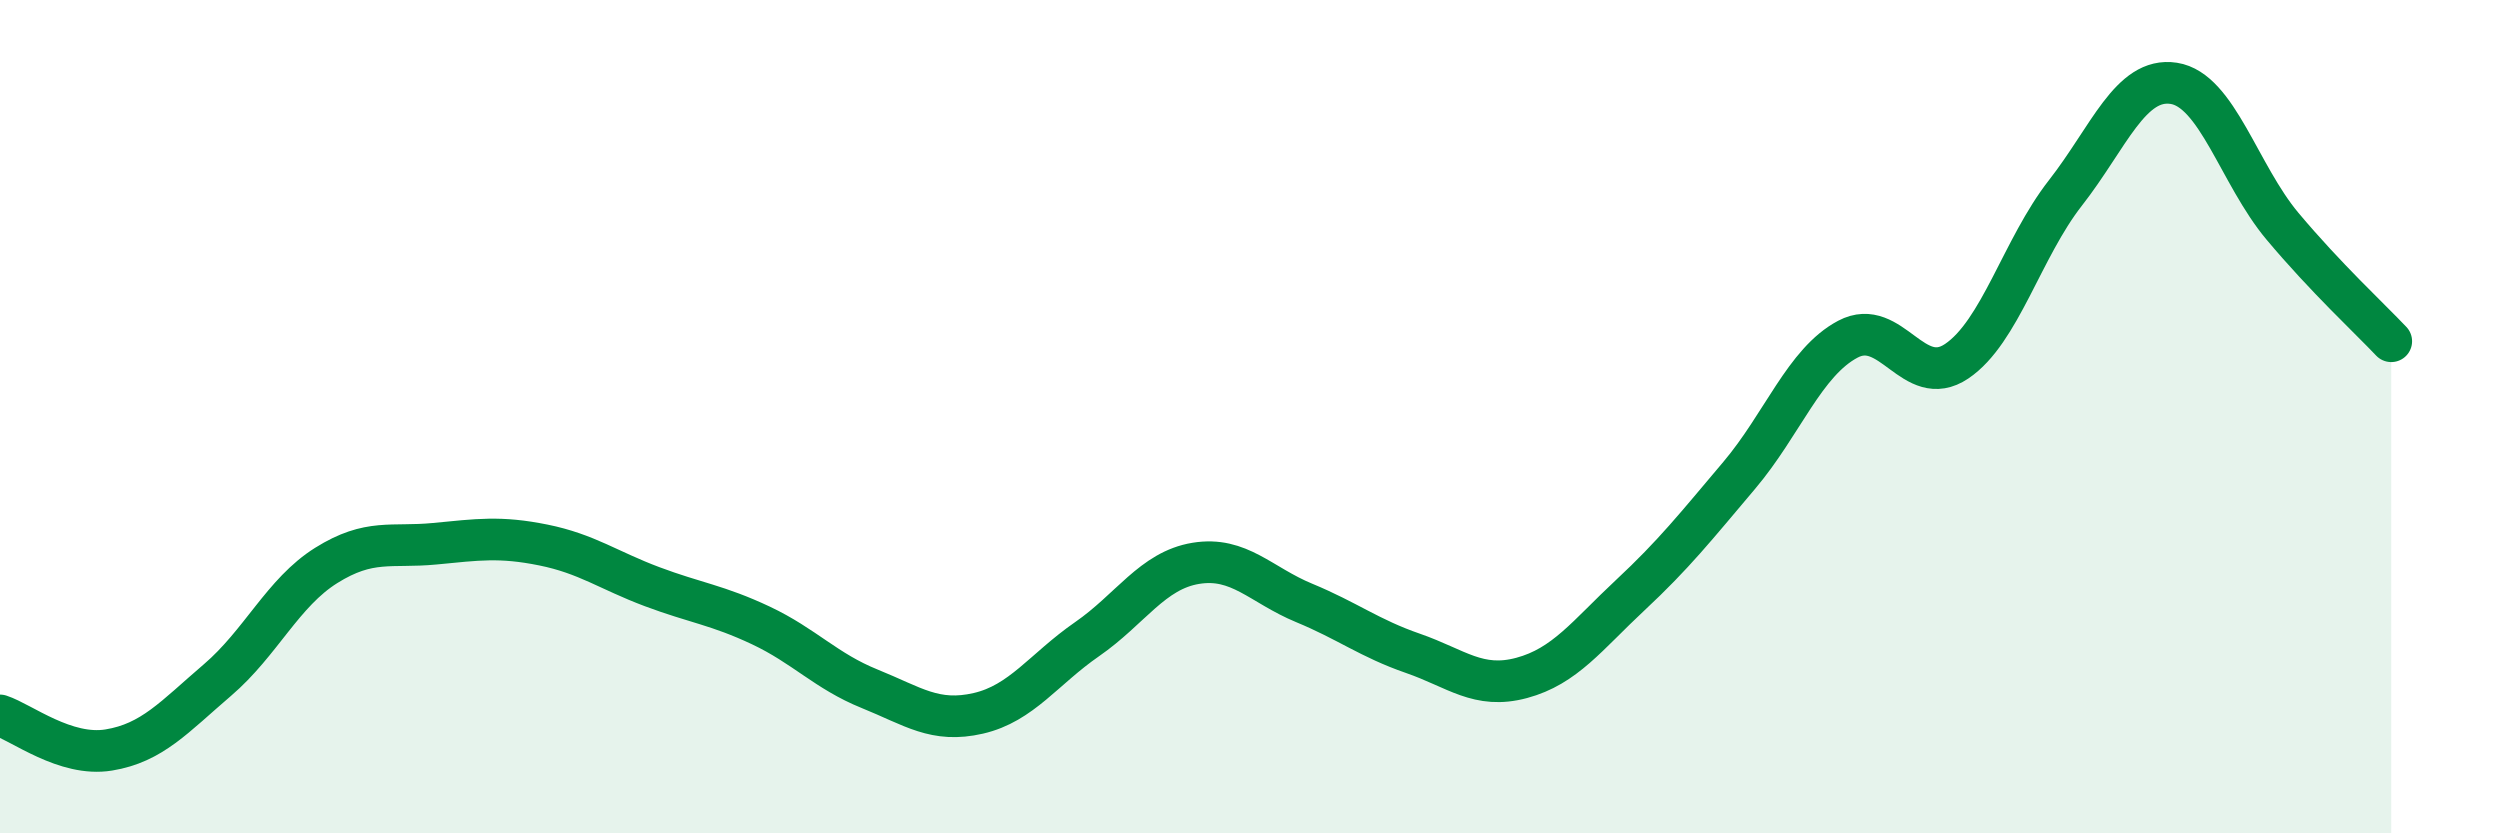 
    <svg width="60" height="20" viewBox="0 0 60 20" xmlns="http://www.w3.org/2000/svg">
      <path
        d="M 0,17.17 C 0.52,17.34 1.57,18.17 2.61,18 C 3.65,17.83 4.18,17.21 5.22,16.32 C 6.26,15.43 6.79,14.22 7.83,13.57 C 8.87,12.92 9.39,13.15 10.43,13.05 C 11.47,12.95 12,12.87 13.04,13.08 C 14.08,13.29 14.61,13.69 15.65,14.08 C 16.69,14.47 17.22,14.52 18.26,15.01 C 19.3,15.5 19.83,16.11 20.87,16.53 C 21.91,16.95 22.44,17.36 23.48,17.12 C 24.52,16.88 25.05,16.06 26.09,15.34 C 27.13,14.62 27.66,13.69 28.7,13.52 C 29.74,13.35 30.26,14.04 31.3,14.47 C 32.34,14.9 32.87,15.32 33.91,15.68 C 34.95,16.04 35.48,16.55 36.52,16.27 C 37.56,15.99 38.09,15.25 39.13,14.28 C 40.17,13.31 40.7,12.64 41.74,11.41 C 42.78,10.18 43.31,8.69 44.35,8.14 C 45.39,7.59 45.92,9.37 46.96,8.67 C 48,7.97 48.53,5.96 49.57,4.63 C 50.61,3.3 51.13,1.84 52.17,2 C 53.21,2.16 53.74,4.19 54.78,5.43 C 55.82,6.67 56.87,7.64 57.39,8.19L57.39 20L0 20Z"
        fill="#008740"
        opacity="0.1"
        stroke-linecap="round"
        stroke-linejoin="round"
      />
      <path
        d="M 0,17.17 C 0.52,17.34 1.57,18.17 2.61,18 C 3.65,17.83 4.18,17.21 5.22,16.32 C 6.26,15.43 6.79,14.22 7.83,13.57 C 8.87,12.92 9.39,13.15 10.43,13.05 C 11.47,12.95 12,12.87 13.04,13.08 C 14.08,13.29 14.61,13.69 15.65,14.08 C 16.69,14.47 17.22,14.52 18.26,15.01 C 19.3,15.5 19.83,16.11 20.87,16.53 C 21.91,16.95 22.44,17.36 23.48,17.12 C 24.52,16.88 25.05,16.06 26.09,15.34 C 27.13,14.62 27.66,13.69 28.7,13.52 C 29.74,13.35 30.26,14.04 31.3,14.47 C 32.34,14.9 32.87,15.32 33.91,15.68 C 34.95,16.04 35.48,16.55 36.52,16.27 C 37.56,15.99 38.09,15.25 39.13,14.28 C 40.17,13.31 40.7,12.64 41.74,11.41 C 42.78,10.18 43.31,8.69 44.35,8.14 C 45.39,7.59 45.92,9.37 46.96,8.67 C 48,7.97 48.53,5.96 49.57,4.63 C 50.61,3.3 51.13,1.84 52.17,2 C 53.21,2.16 53.74,4.19 54.78,5.43 C 55.82,6.67 56.87,7.64 57.39,8.19"
        stroke="#008740"
        stroke-width="1"
        fill="none"
        stroke-linecap="round"
        stroke-linejoin="round"
      />
    </svg>
  